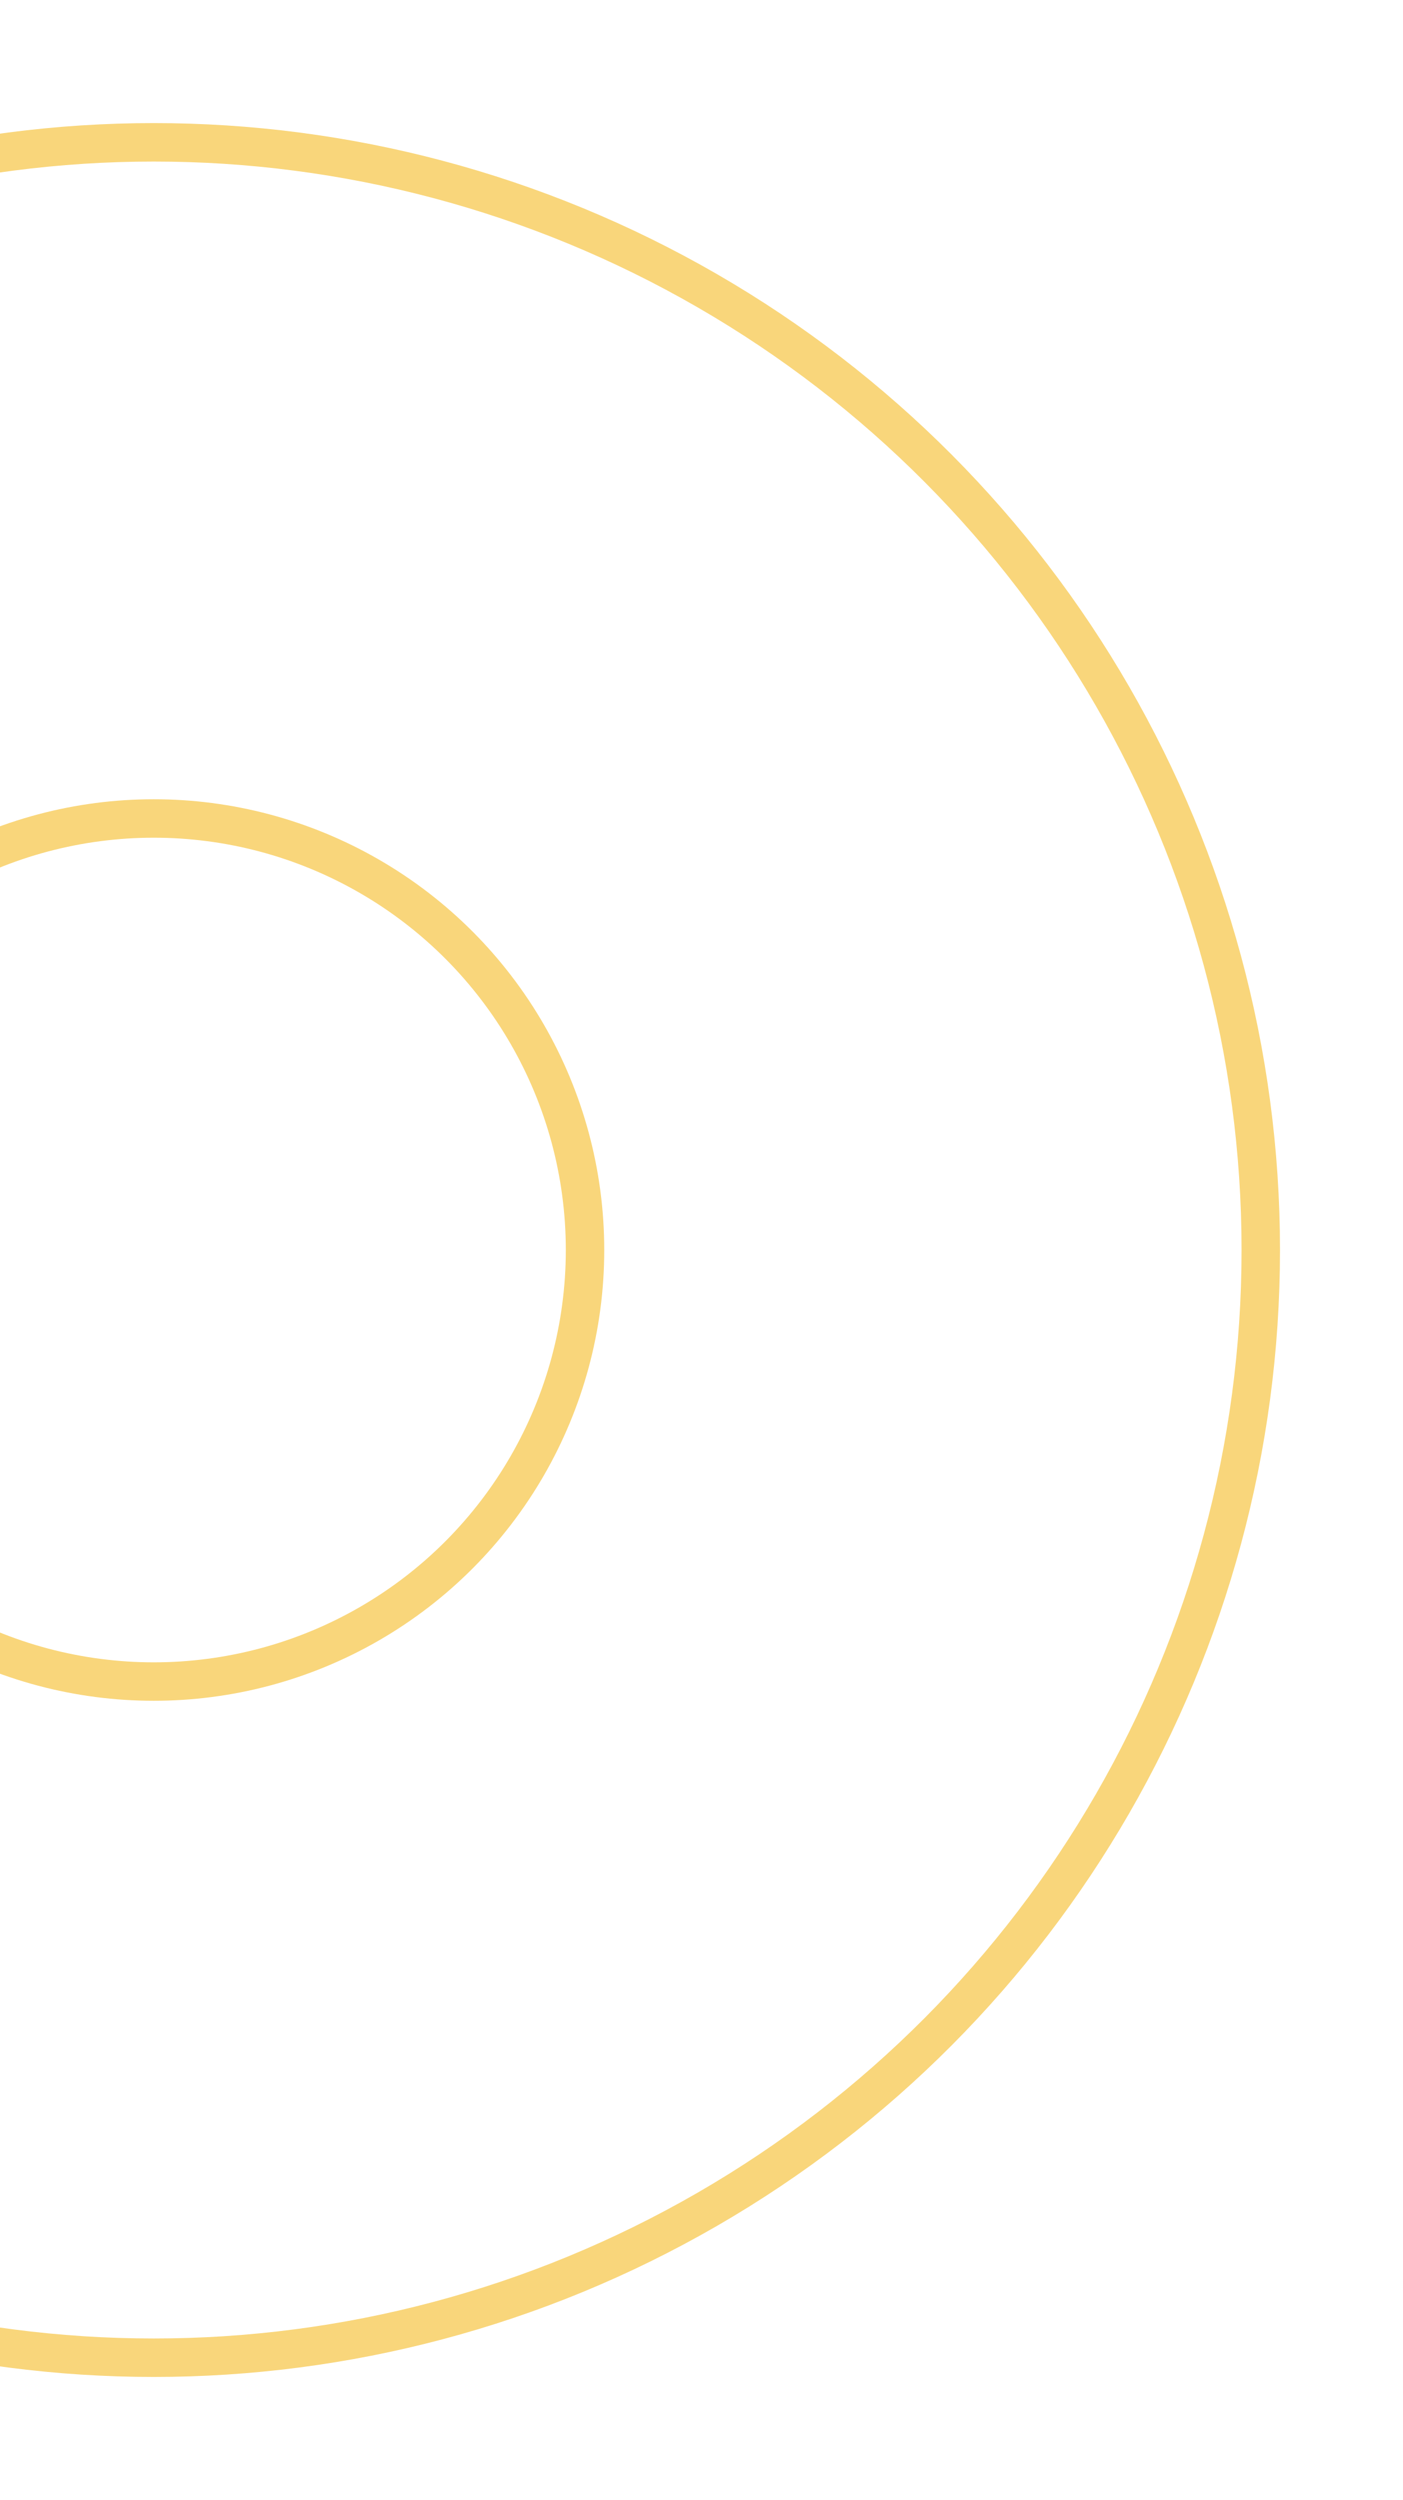 <svg width="365" height="650" viewBox="0 0 365 650" fill="none" xmlns="http://www.w3.org/2000/svg">
<g filter="url(#filter0_f_5037_209339)">
<circle cx="40" cy="325" r="288" stroke="#F9D67B" stroke-width="10"/>
</g>
<g filter="url(#filter1_f_5037_209339)">
<circle cx="40" cy="325.001" r="112.2" stroke="#F9D67B" stroke-width="10"/>
</g>
<defs>
<filter id="filter0_f_5037_209339" x="-285" y="0" width="650" height="650" filterUnits="userSpaceOnUse" color-interpolation-filters="sRGB">
<feFlood flood-opacity="0" result="BackgroundImageFix"/>
<feBlend mode="normal" in="SourceGraphic" in2="BackgroundImageFix" result="shape"/>
<feGaussianBlur stdDeviation="16" result="effect1_foregroundBlur_5037_209339"/>
</filter>
<filter id="filter1_f_5037_209339" x="-109.2" y="175.801" width="298.4" height="298.398" filterUnits="userSpaceOnUse" color-interpolation-filters="sRGB">
<feFlood flood-opacity="0" result="BackgroundImageFix"/>
<feBlend mode="normal" in="SourceGraphic" in2="BackgroundImageFix" result="shape"/>
<feGaussianBlur stdDeviation="16" result="effect1_foregroundBlur_5037_209339"/>
</filter>
</defs>
</svg>
